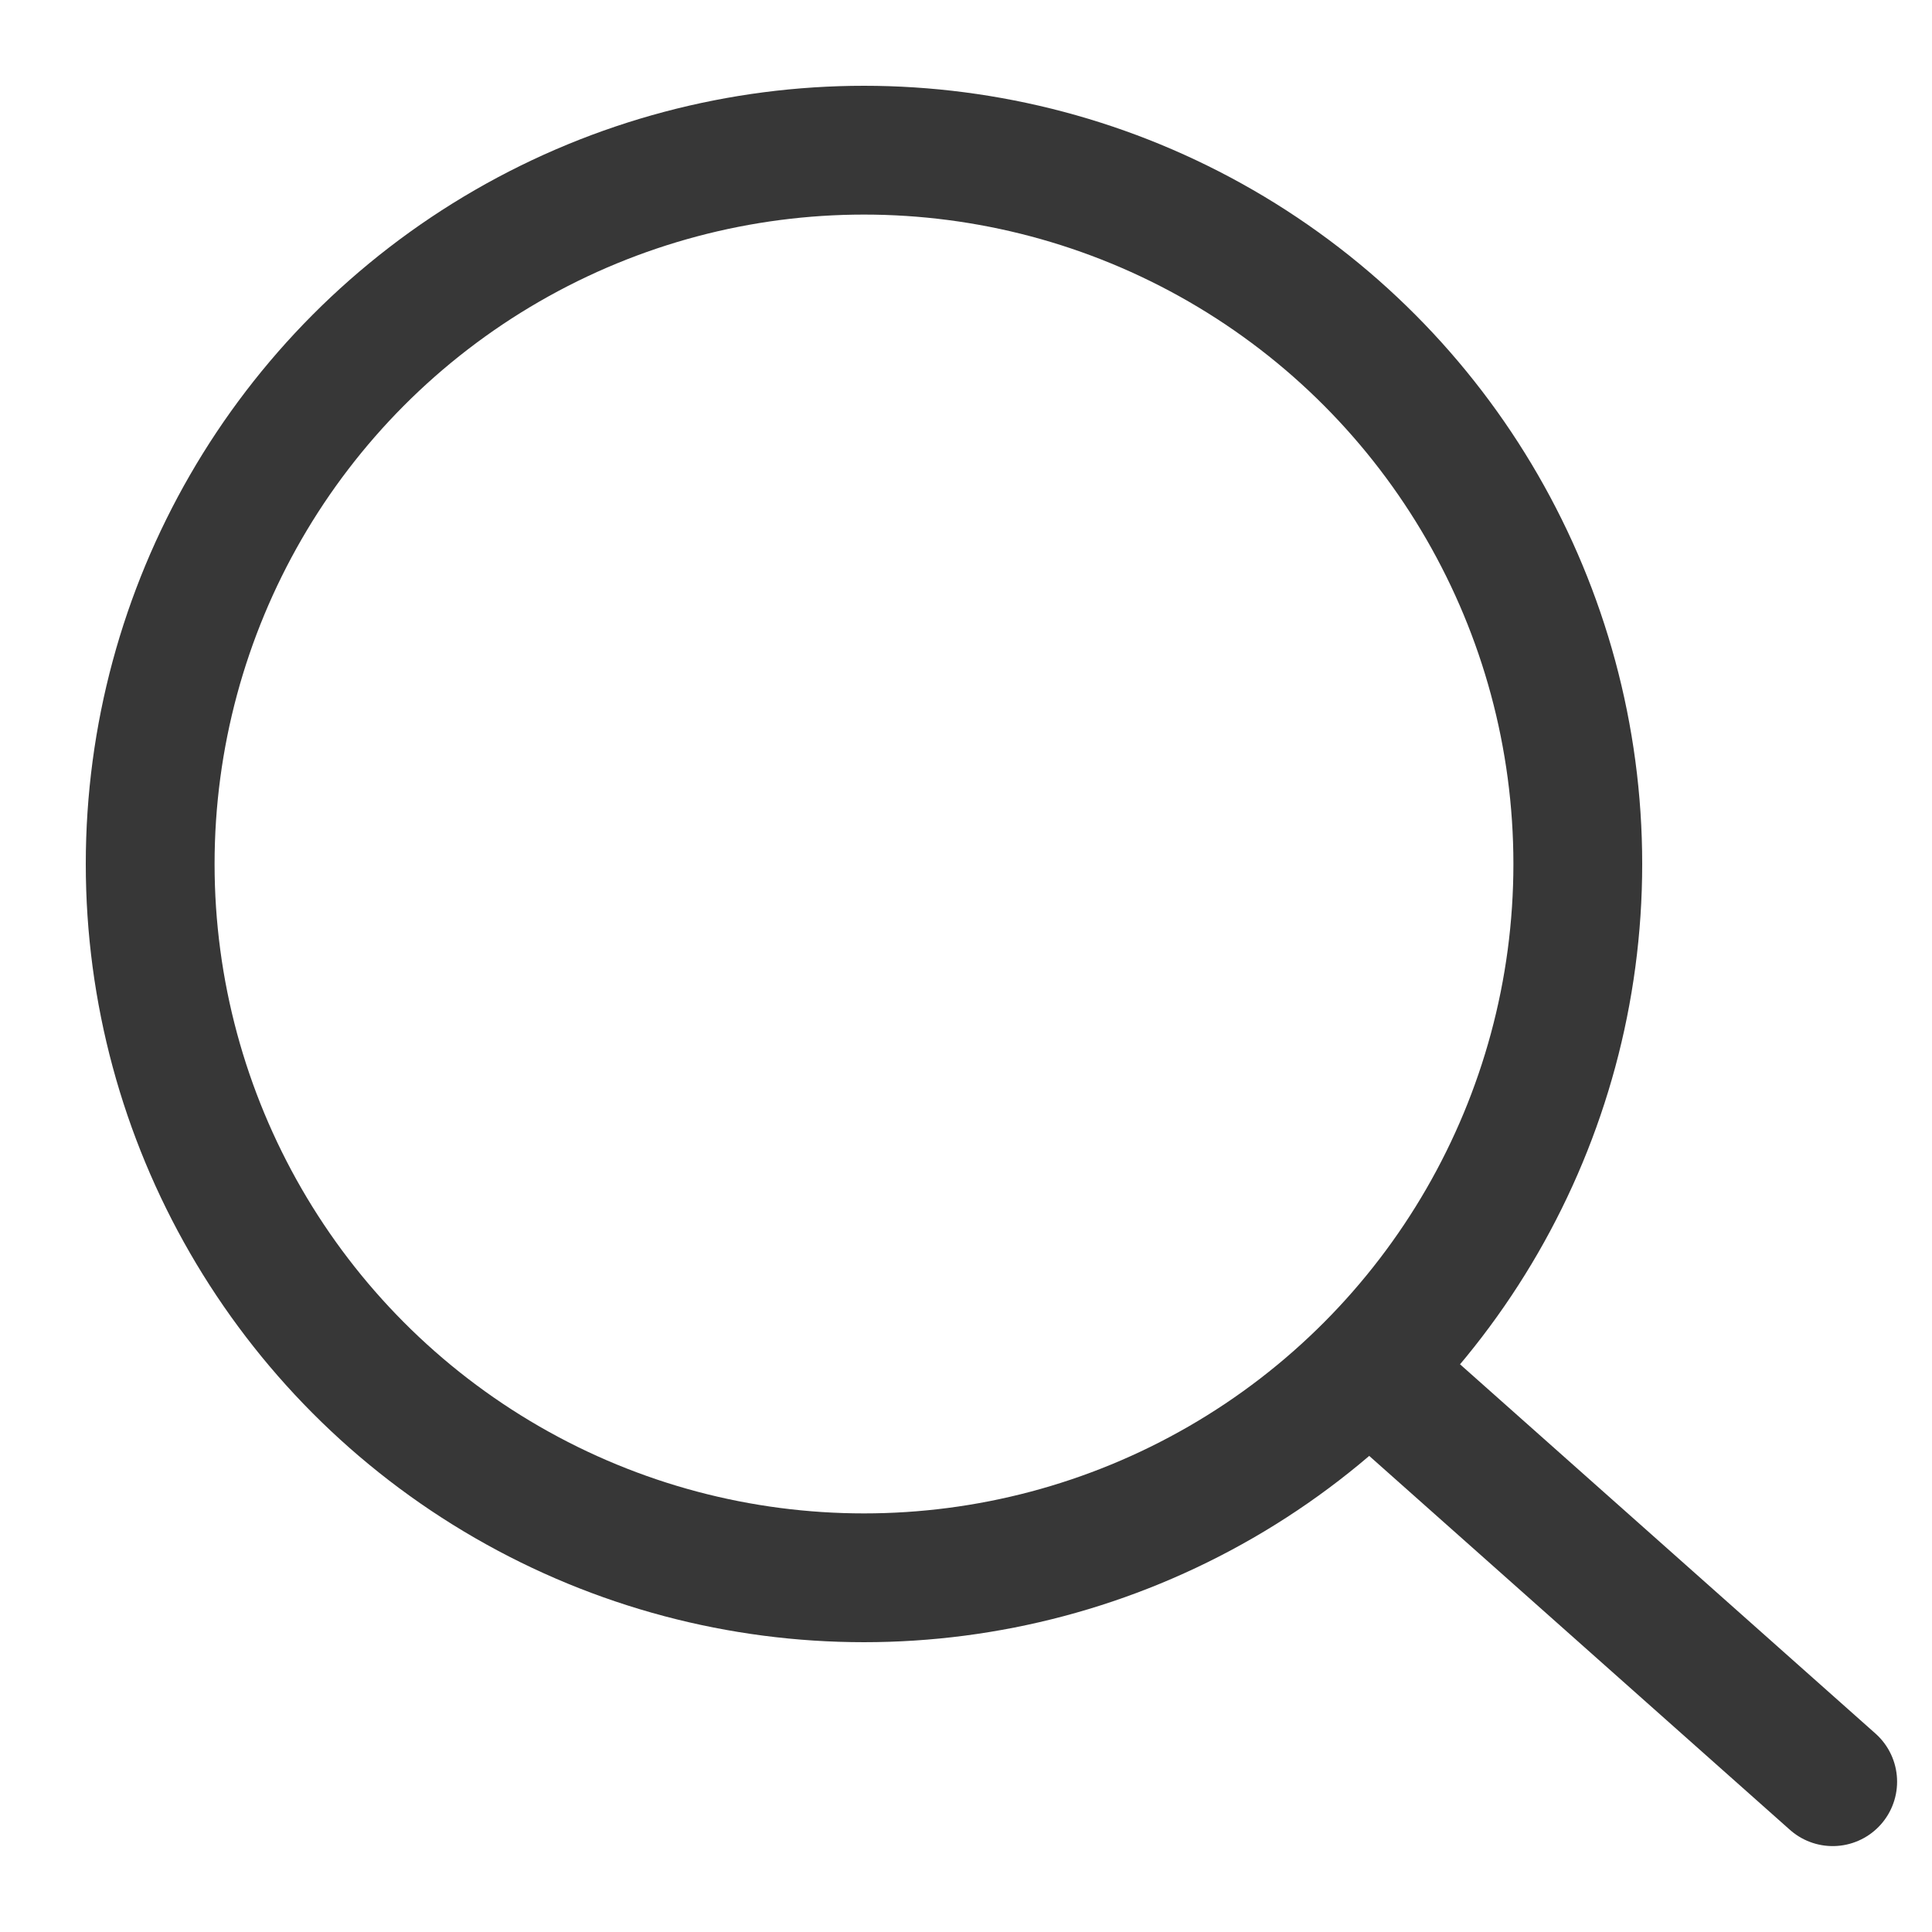 <svg width="15" height="15" viewBox="0 0 15 15" fill="none" xmlns="http://www.w3.org/2000/svg">
<circle cx="6.708" cy="6.708" r="5.542" stroke="#373737"/>
<path d="M10.667 10.667L14.229 13.833" stroke="#373737" stroke-linecap="round"/>
</svg>
